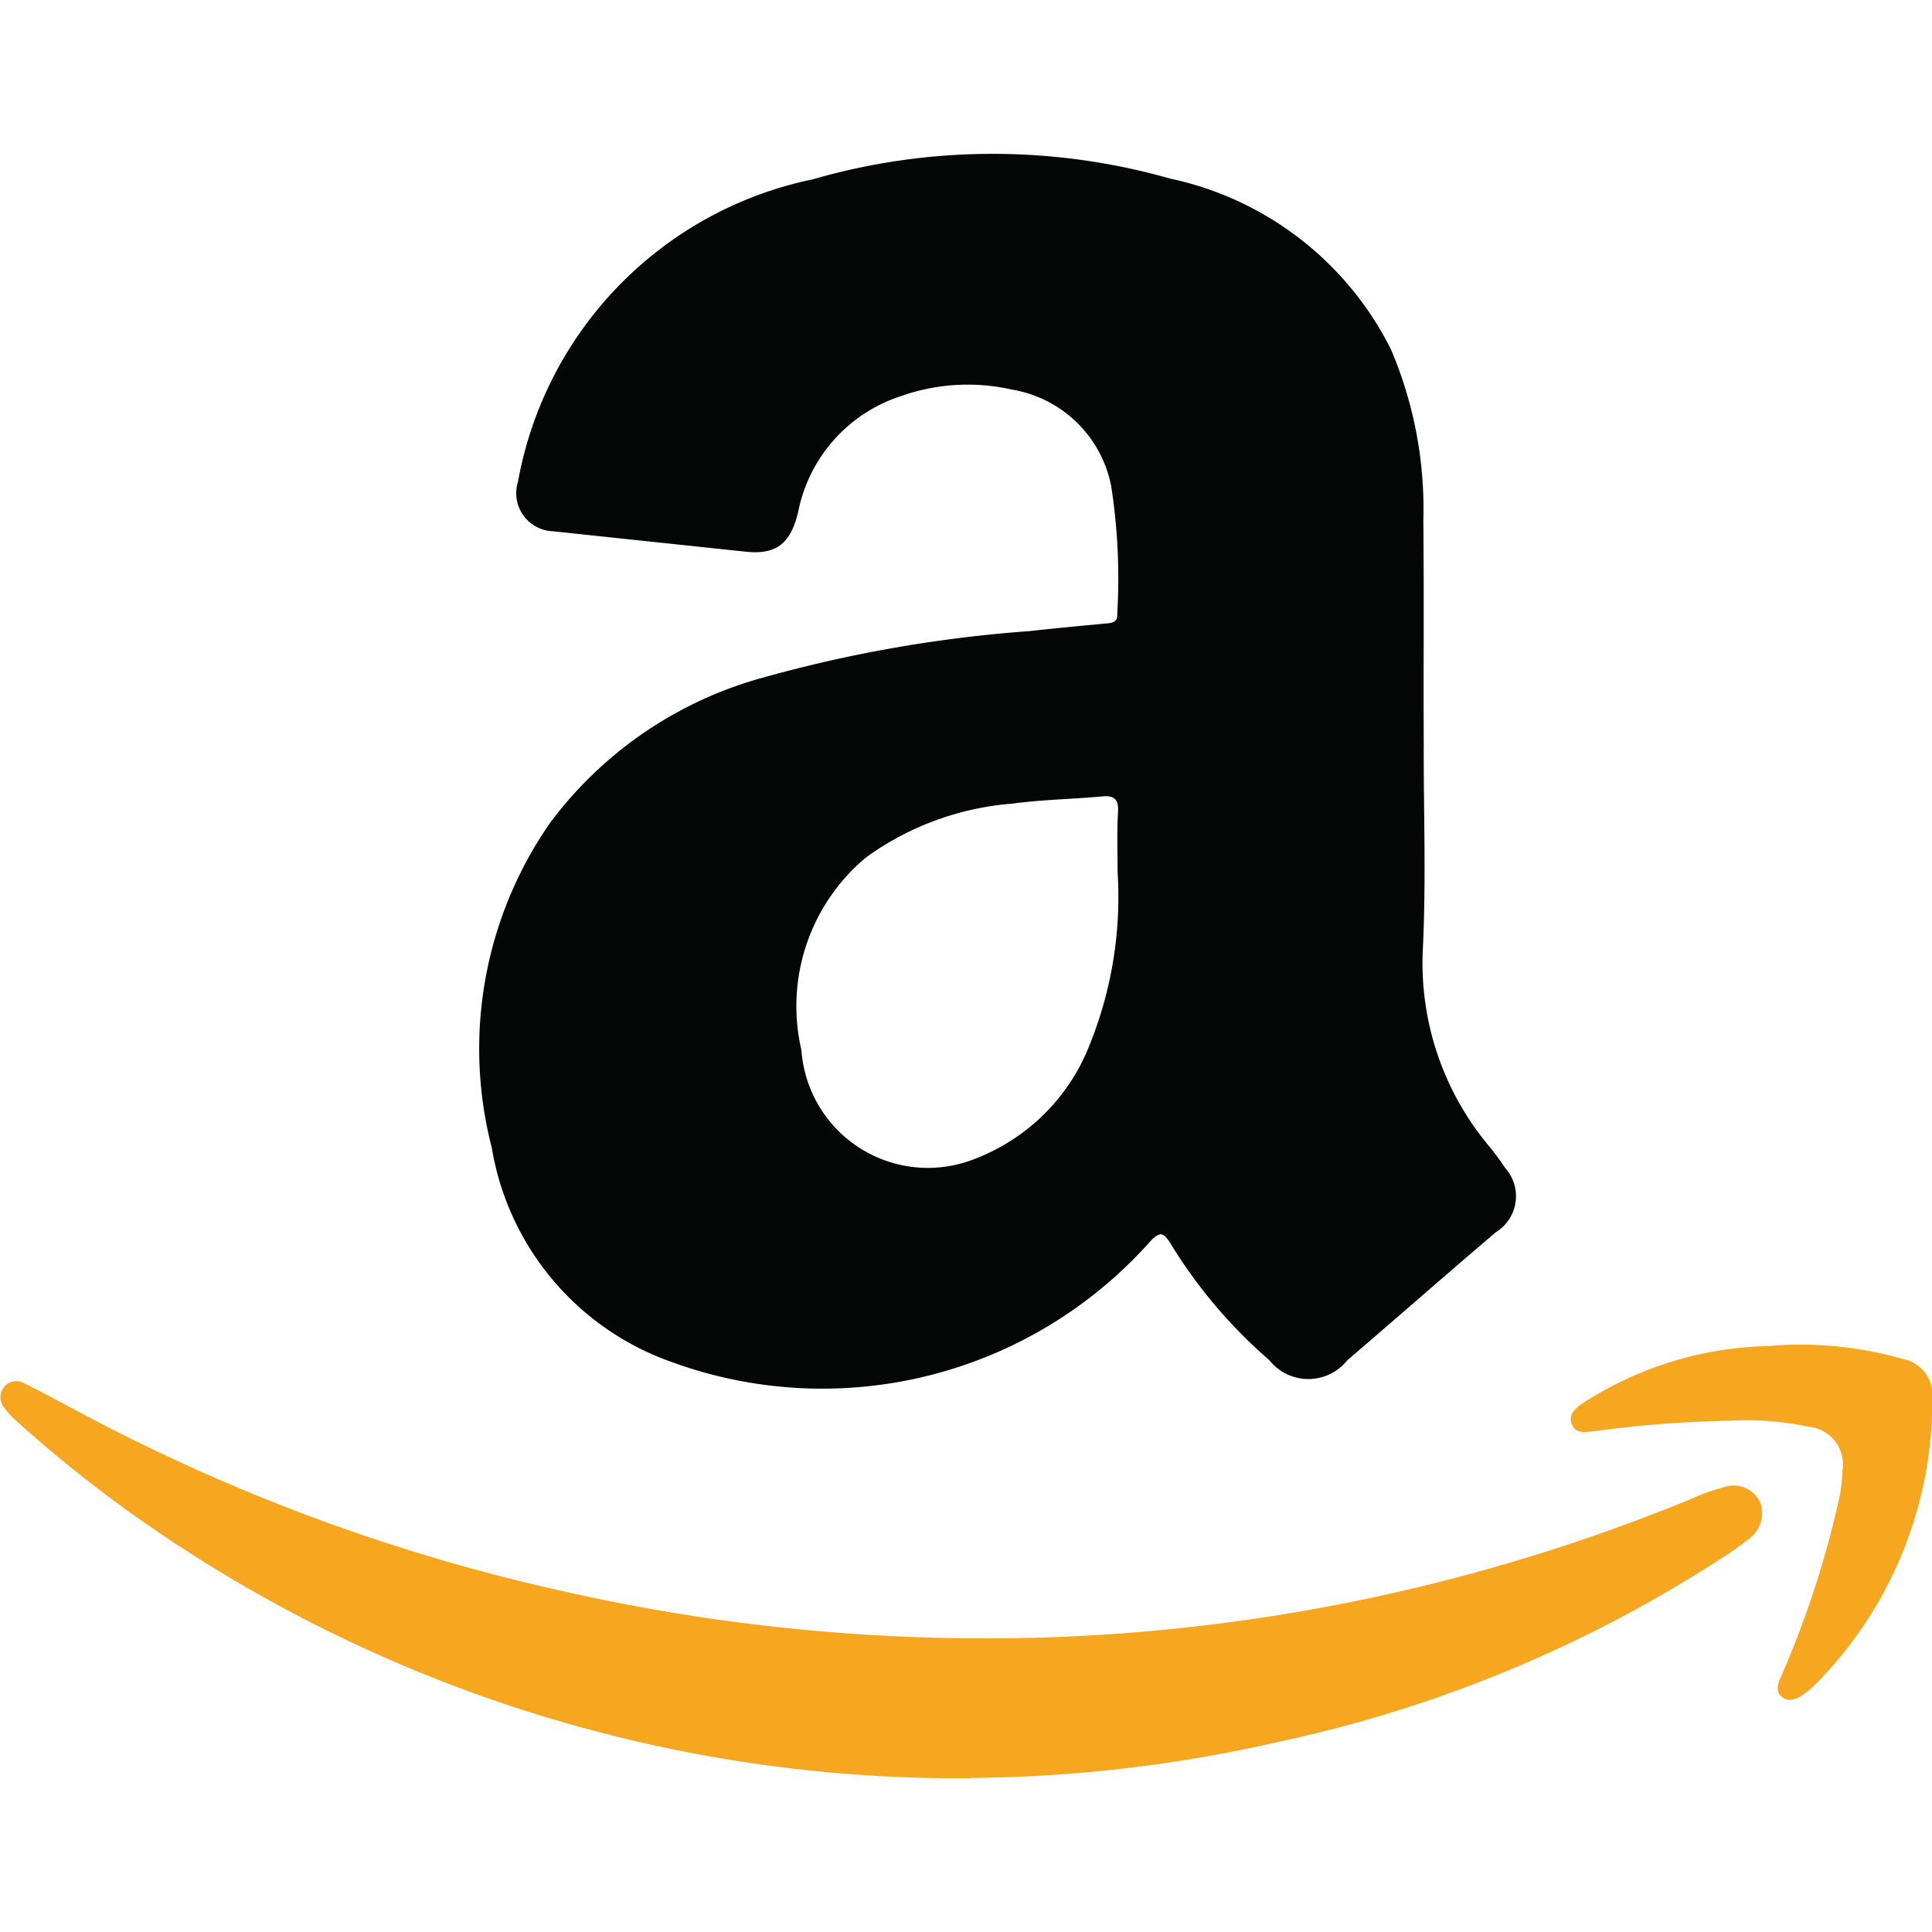 <svg xmlns="http://www.w3.org/2000/svg" xmlns:xlink="http://www.w3.org/1999/xlink" width="32" height="32" viewBox="0 0 32 32"><defs><style>.a{fill:#fff;stroke:#707070;}.b{clip-path:url(#a);}.c{fill:#050606;}.d{fill:#f6a61f;fill-rule:evenodd;}</style><clipPath id="a"><rect class="a" width="32" height="32" transform="translate(298 2411)"/></clipPath></defs><g class="b" transform="translate(-298 -2411)"><g transform="translate(298 2413.548)"><path class="c" d="M27.57,9.876c0,1.11.039,2.213-.013,3.323a4.721,4.721,0,0,0,1.109,3.3,4.236,4.236,0,0,1,.254.346.7.7,0,0,1-.156,1.064c-.822.7-1.637,1.416-2.459,2.12a.825.825,0,0,1-1.291,0,8.246,8.246,0,0,1-1.65-1.954c-.111-.173-.17-.166-.307-.033a7.269,7.269,0,0,1-7.93,2.021,4.552,4.552,0,0,1-2.993-3.556,6.547,6.547,0,0,1,.965-5.377,6.554,6.554,0,0,1,3.5-2.4,22.375,22.375,0,0,1,4.441-.778c.424-.047.841-.086,1.265-.126.1-.007.2-.02.189-.16a9.947,9.947,0,0,0-.1-2.114,2.011,2.011,0,0,0-1.643-1.6,3.309,3.309,0,0,0-1.833.106,2.53,2.53,0,0,0-1.709,1.921c-.124.525-.365.711-.867.658l-3.2-.339a.631.631,0,0,1-.574-.818A6.247,6.247,0,0,1,17.448.47,10.738,10.738,0,0,1,23.37.457a5.329,5.329,0,0,1,3.659,2.832,6.741,6.741,0,0,1,.535,2.838c.013,1.243,0,2.5.007,3.749h0ZM22.5,11.949c0-.332-.013-.665.007-1,.013-.206-.059-.279-.261-.259-.5.046-1,.053-1.493.12a4.761,4.761,0,0,0-2.42.891,3.208,3.208,0,0,0-1.07,3.191,2.1,2.1,0,0,0,2.876,1.8,3.311,3.311,0,0,0,1.911-1.921,6.532,6.532,0,0,0,.45-2.825Z" transform="translate(-3.989 -0.047)"/><g transform="translate(0 19.728)"><path class="d" d="M16.106,37.116a23.6,23.6,0,0,1-13.48-4.081A21.655,21.655,0,0,1,.278,31.194,1.264,1.264,0,0,1,.1,31a.276.276,0,0,1-.039-.339.26.26,0,0,1,.352-.086c.287.14.561.292.841.439a31.462,31.462,0,0,0,8.113,3.011,31.711,31.711,0,0,0,7.8.764A30.765,30.765,0,0,0,28.04,32.483a3.069,3.069,0,0,1,.522-.186.483.483,0,0,1,.607.259.521.521,0,0,1-.215.612,4.209,4.209,0,0,1-.43.306A21.868,21.868,0,0,1,21.2,36.511a23.675,23.675,0,0,1-5.093.6Z" transform="translate(-0.012 -29.939)"/><path class="d" d="M41.669,30.893a19.378,19.378,0,0,0-2.237.173c-.143.013-.307.053-.372-.106-.078-.18.072-.286.2-.372a5.883,5.883,0,0,1,3.052-.931,6.144,6.144,0,0,1,2.224.213.6.6,0,0,1,.489.645,6.666,6.666,0,0,1-1.956,4.766,1.381,1.381,0,0,1-.15.126c-.117.086-.261.166-.385.06s-.052-.246,0-.366a15.967,15.967,0,0,0,.965-2.991,2.753,2.753,0,0,0,.039-.392.624.624,0,0,0-.561-.724,4.82,4.82,0,0,0-1.3-.1Z" transform="translate(-13.021 -29.638)"/></g></g></g></svg>